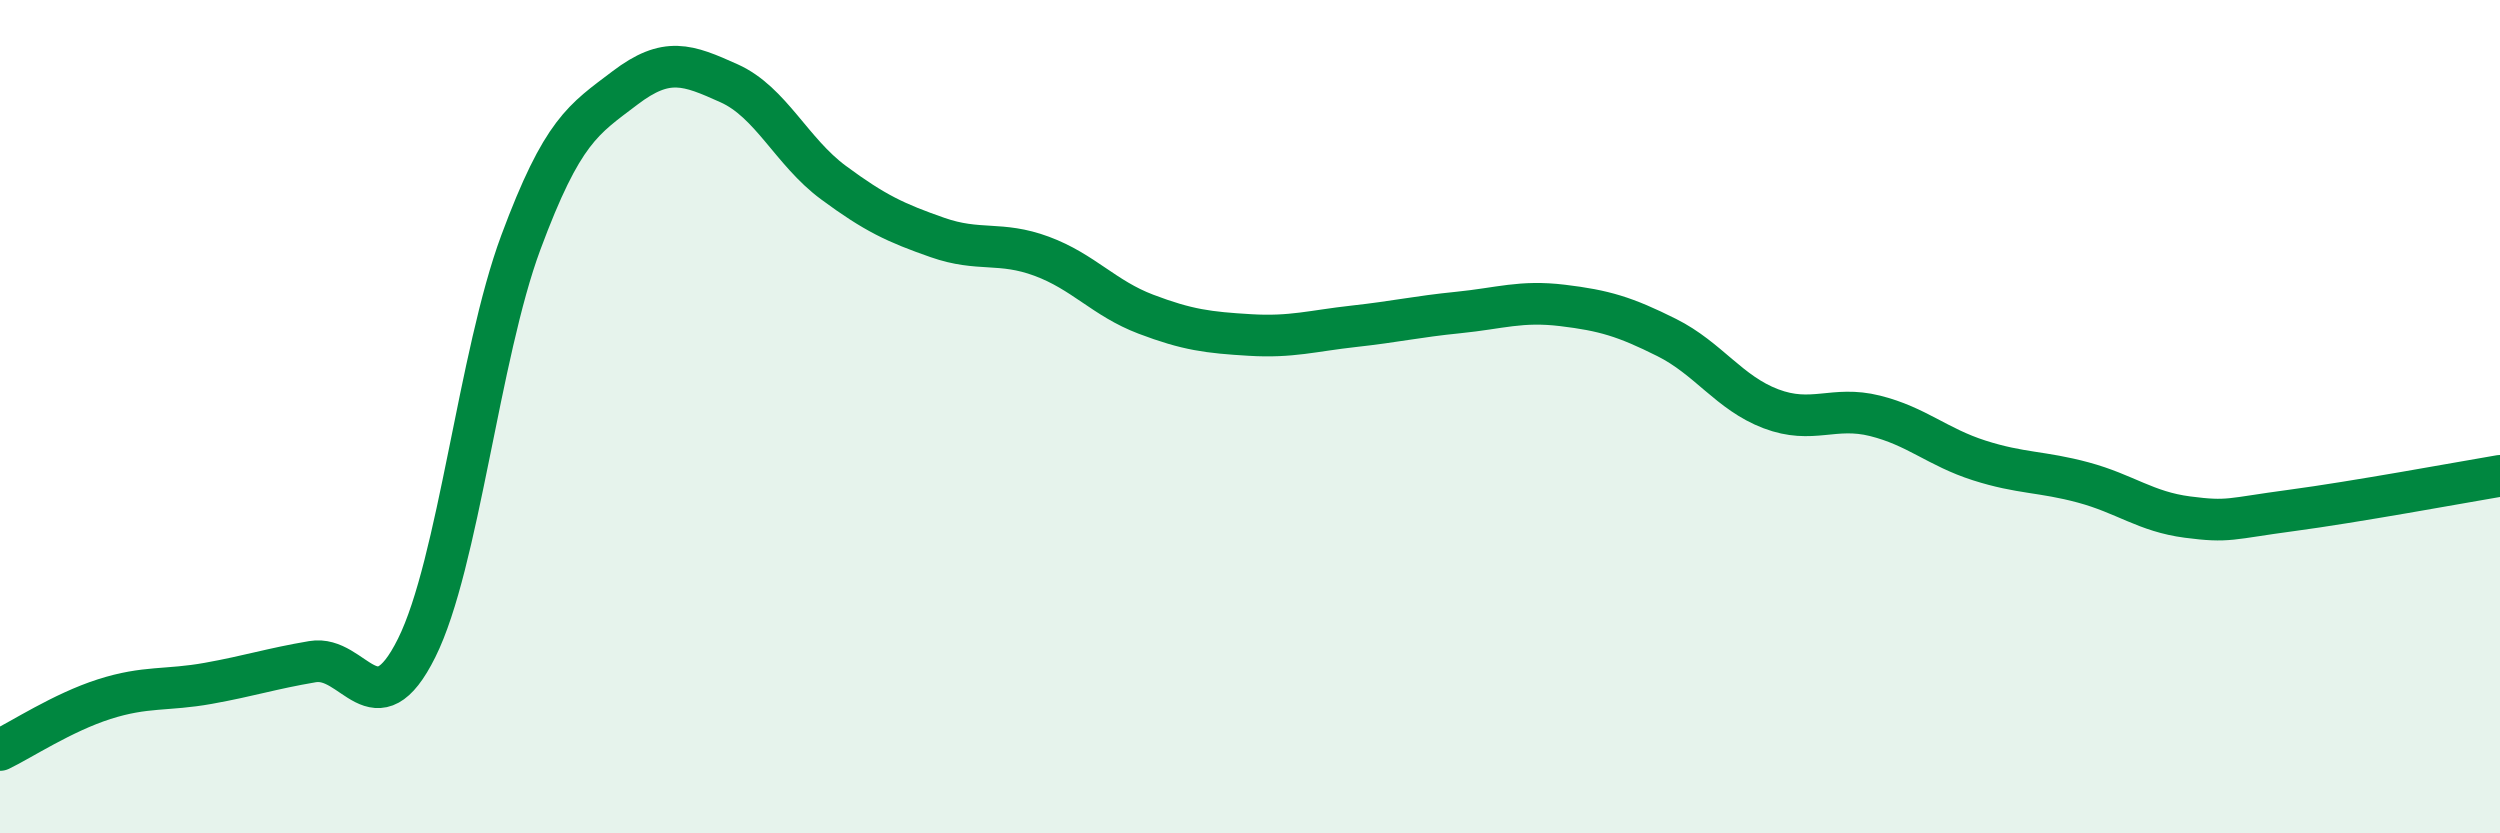 
    <svg width="60" height="20" viewBox="0 0 60 20" xmlns="http://www.w3.org/2000/svg">
      <path
        d="M 0,18 C 0.5,17.76 1.5,17.1 2.5,16.78 C 3.5,16.46 4,16.58 5,16.4 C 6,16.22 6.5,16.05 7.5,15.88 C 8.5,15.71 9,17.56 10,15.55 C 11,13.54 11.5,8.51 12.5,5.82 C 13.5,3.13 14,2.87 15,2.11 C 16,1.35 16.5,1.55 17.5,2 C 18.5,2.45 19,3.64 20,4.38 C 21,5.12 21.5,5.35 22.5,5.7 C 23.5,6.05 24,5.78 25,6.15 C 26,6.52 26.5,7.16 27.5,7.54 C 28.5,7.92 29,7.98 30,8.04 C 31,8.1 31.5,7.94 32.5,7.83 C 33.5,7.72 34,7.6 35,7.5 C 36,7.4 36.5,7.21 37.5,7.33 C 38.5,7.45 39,7.6 40,8.1 C 41,8.6 41.5,9.43 42.5,9.81 C 43.5,10.19 44,9.73 45,9.98 C 46,10.23 46.5,10.73 47.5,11.05 C 48.5,11.37 49,11.31 50,11.58 C 51,11.85 51.5,12.28 52.5,12.41 C 53.5,12.54 53.5,12.45 55,12.25 C 56.5,12.05 59,11.59 60,11.42L60 20L0 20Z"
        fill="#008740"
        opacity="0.1"
        stroke-linecap="round"
        stroke-linejoin="round"
      />
      <path
        d="M 0,18 C 0.5,17.76 1.5,17.1 2.5,16.78 C 3.5,16.46 4,16.58 5,16.4 C 6,16.22 6.5,16.05 7.5,15.88 C 8.5,15.71 9,17.56 10,15.55 C 11,13.54 11.5,8.51 12.5,5.82 C 13.5,3.13 14,2.87 15,2.11 C 16,1.35 16.5,1.55 17.5,2 C 18.5,2.45 19,3.64 20,4.38 C 21,5.12 21.5,5.35 22.5,5.7 C 23.5,6.05 24,5.78 25,6.15 C 26,6.52 26.5,7.16 27.5,7.54 C 28.5,7.92 29,7.98 30,8.04 C 31,8.1 31.5,7.94 32.5,7.83 C 33.5,7.72 34,7.6 35,7.5 C 36,7.4 36.5,7.21 37.5,7.33 C 38.5,7.45 39,7.6 40,8.1 C 41,8.6 41.5,9.43 42.5,9.81 C 43.5,10.19 44,9.73 45,9.98 C 46,10.23 46.5,10.73 47.5,11.05 C 48.5,11.37 49,11.31 50,11.58 C 51,11.85 51.5,12.28 52.5,12.41 C 53.5,12.54 53.5,12.45 55,12.25 C 56.5,12.05 59,11.59 60,11.42"
        stroke="#008740"
        stroke-width="1"
        fill="none"
        stroke-linecap="round"
        stroke-linejoin="round"
      />
    </svg>
  